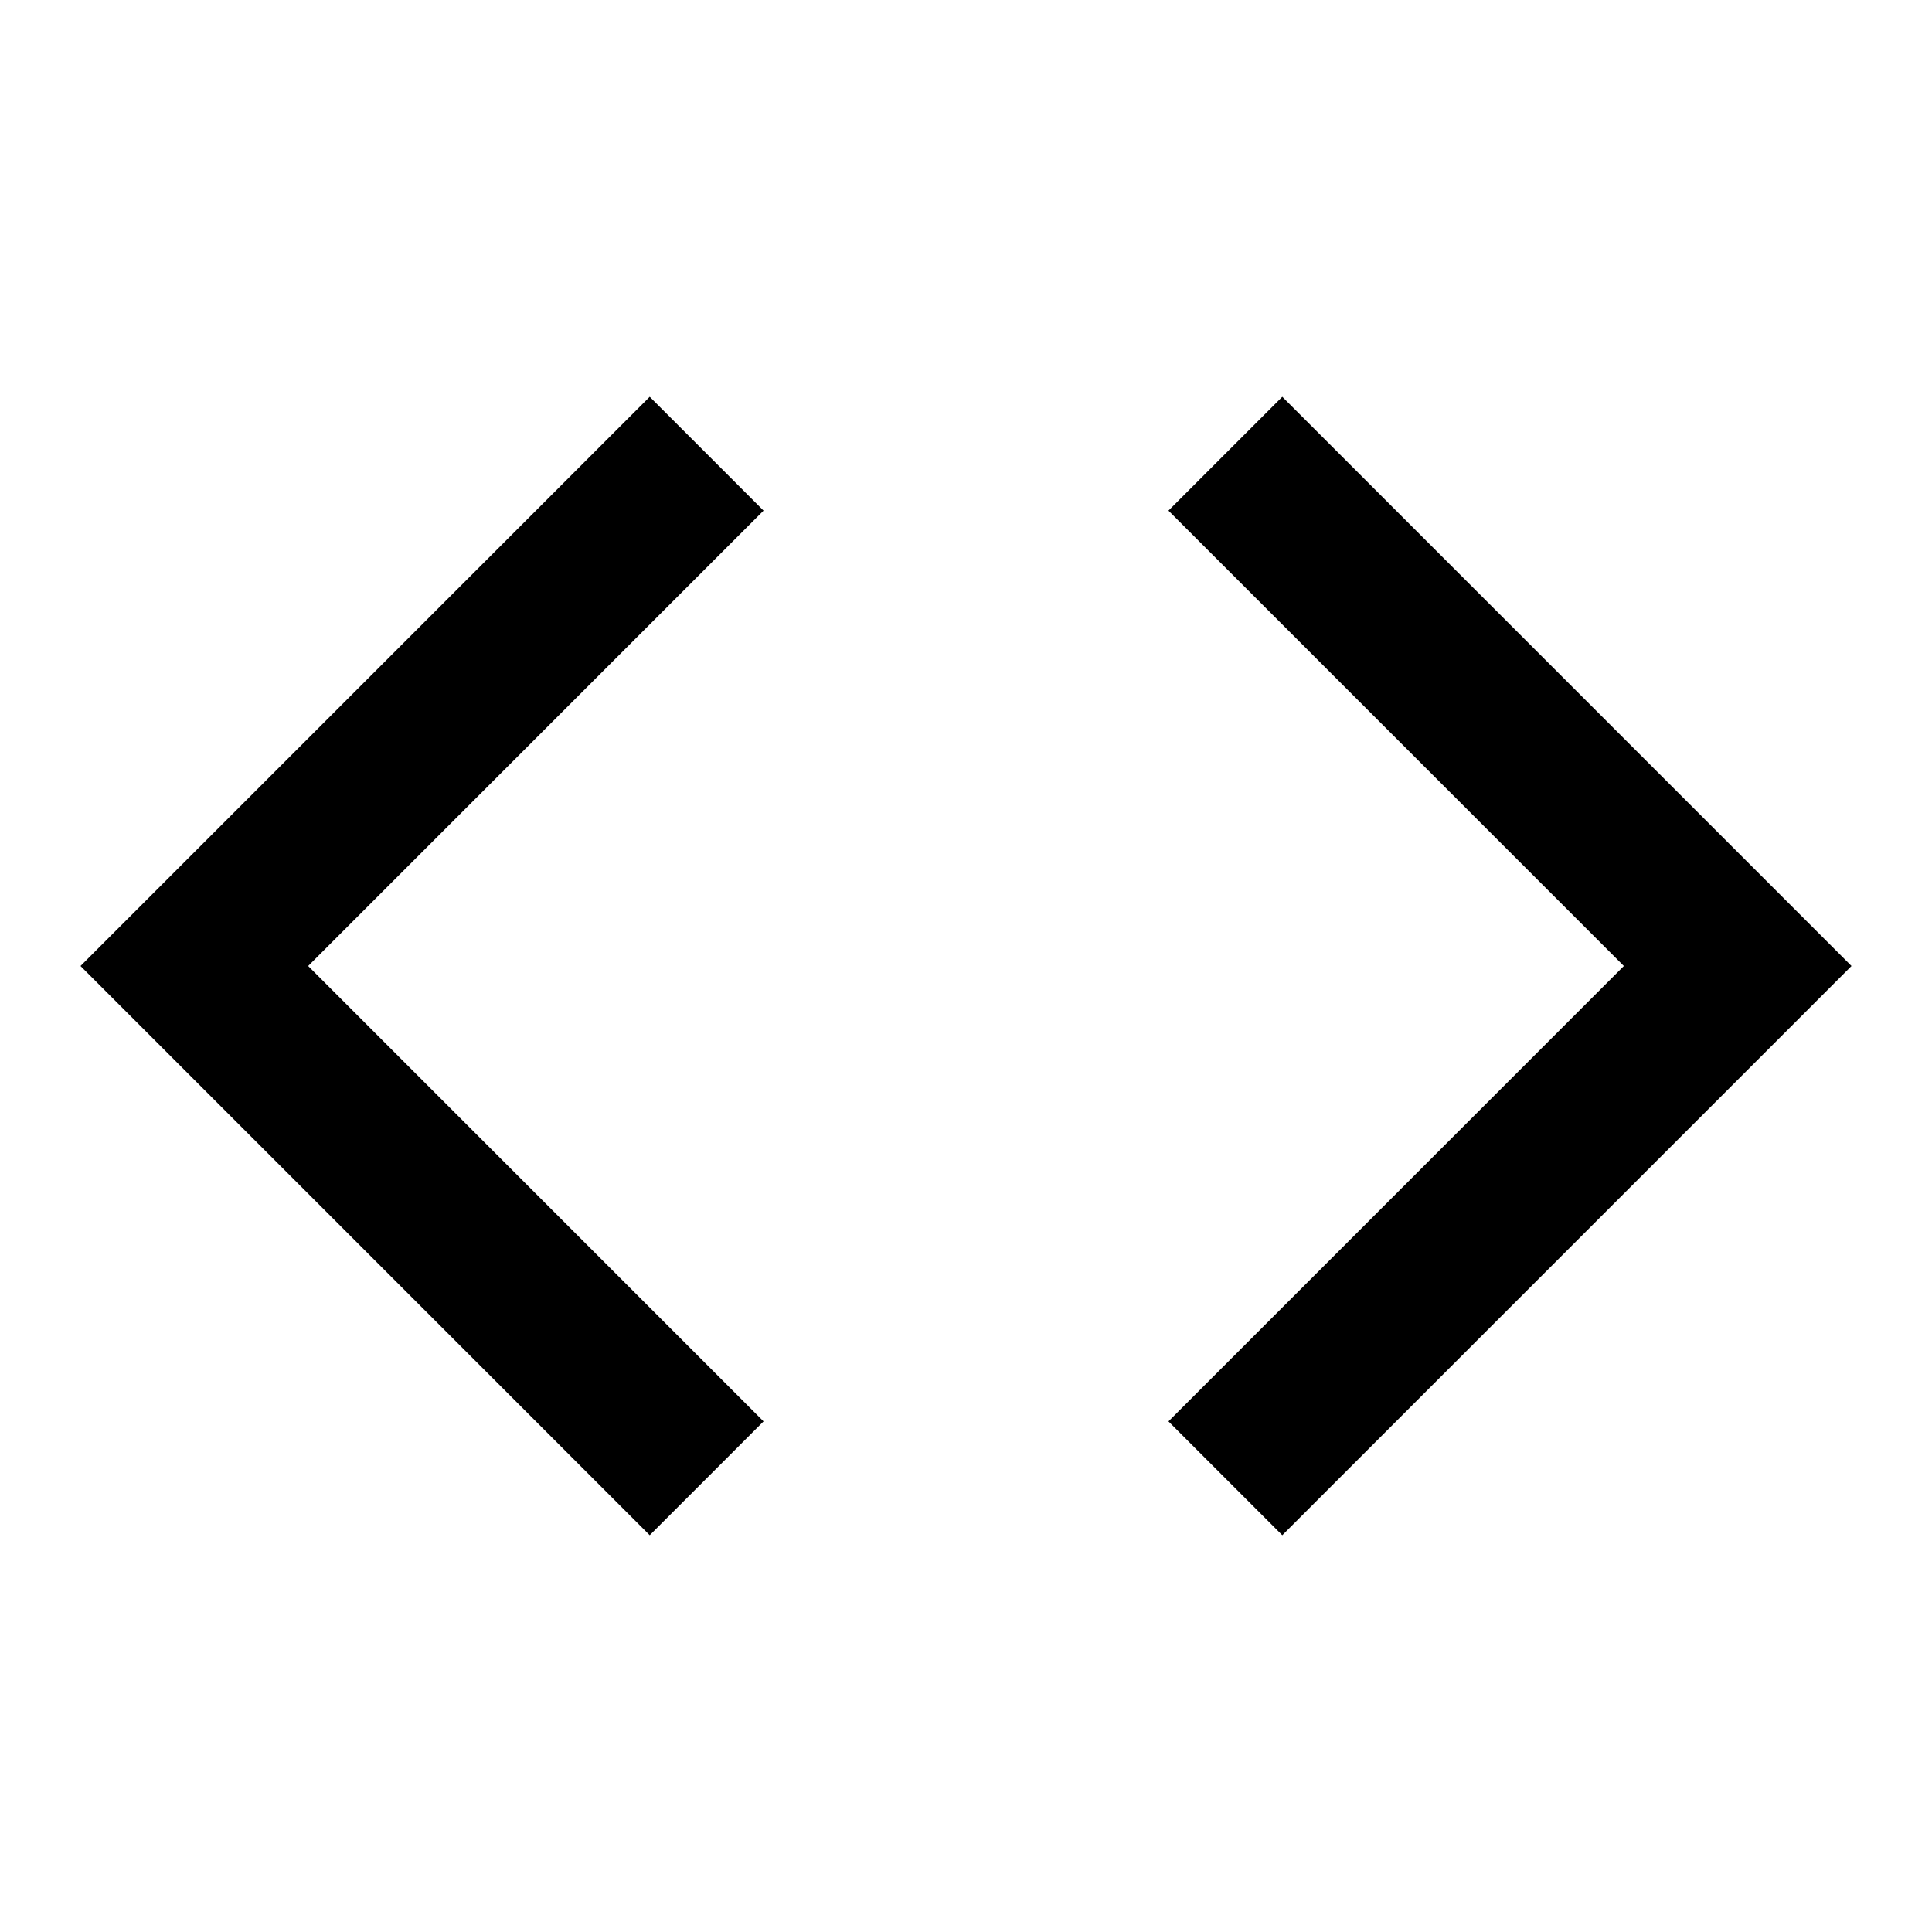 <svg viewBox="0 0 24 24" xmlns="http://www.w3.org/2000/svg"><path d="M23 12L15.929 19.071L14.515 17.657L20.172 12L14.515 6.343L15.929 4.929L23 12ZM3.828 12L9.485 17.657L8.071 19.071L1 12L8.071 4.929L9.485 6.343L3.828 12Z"/></svg>